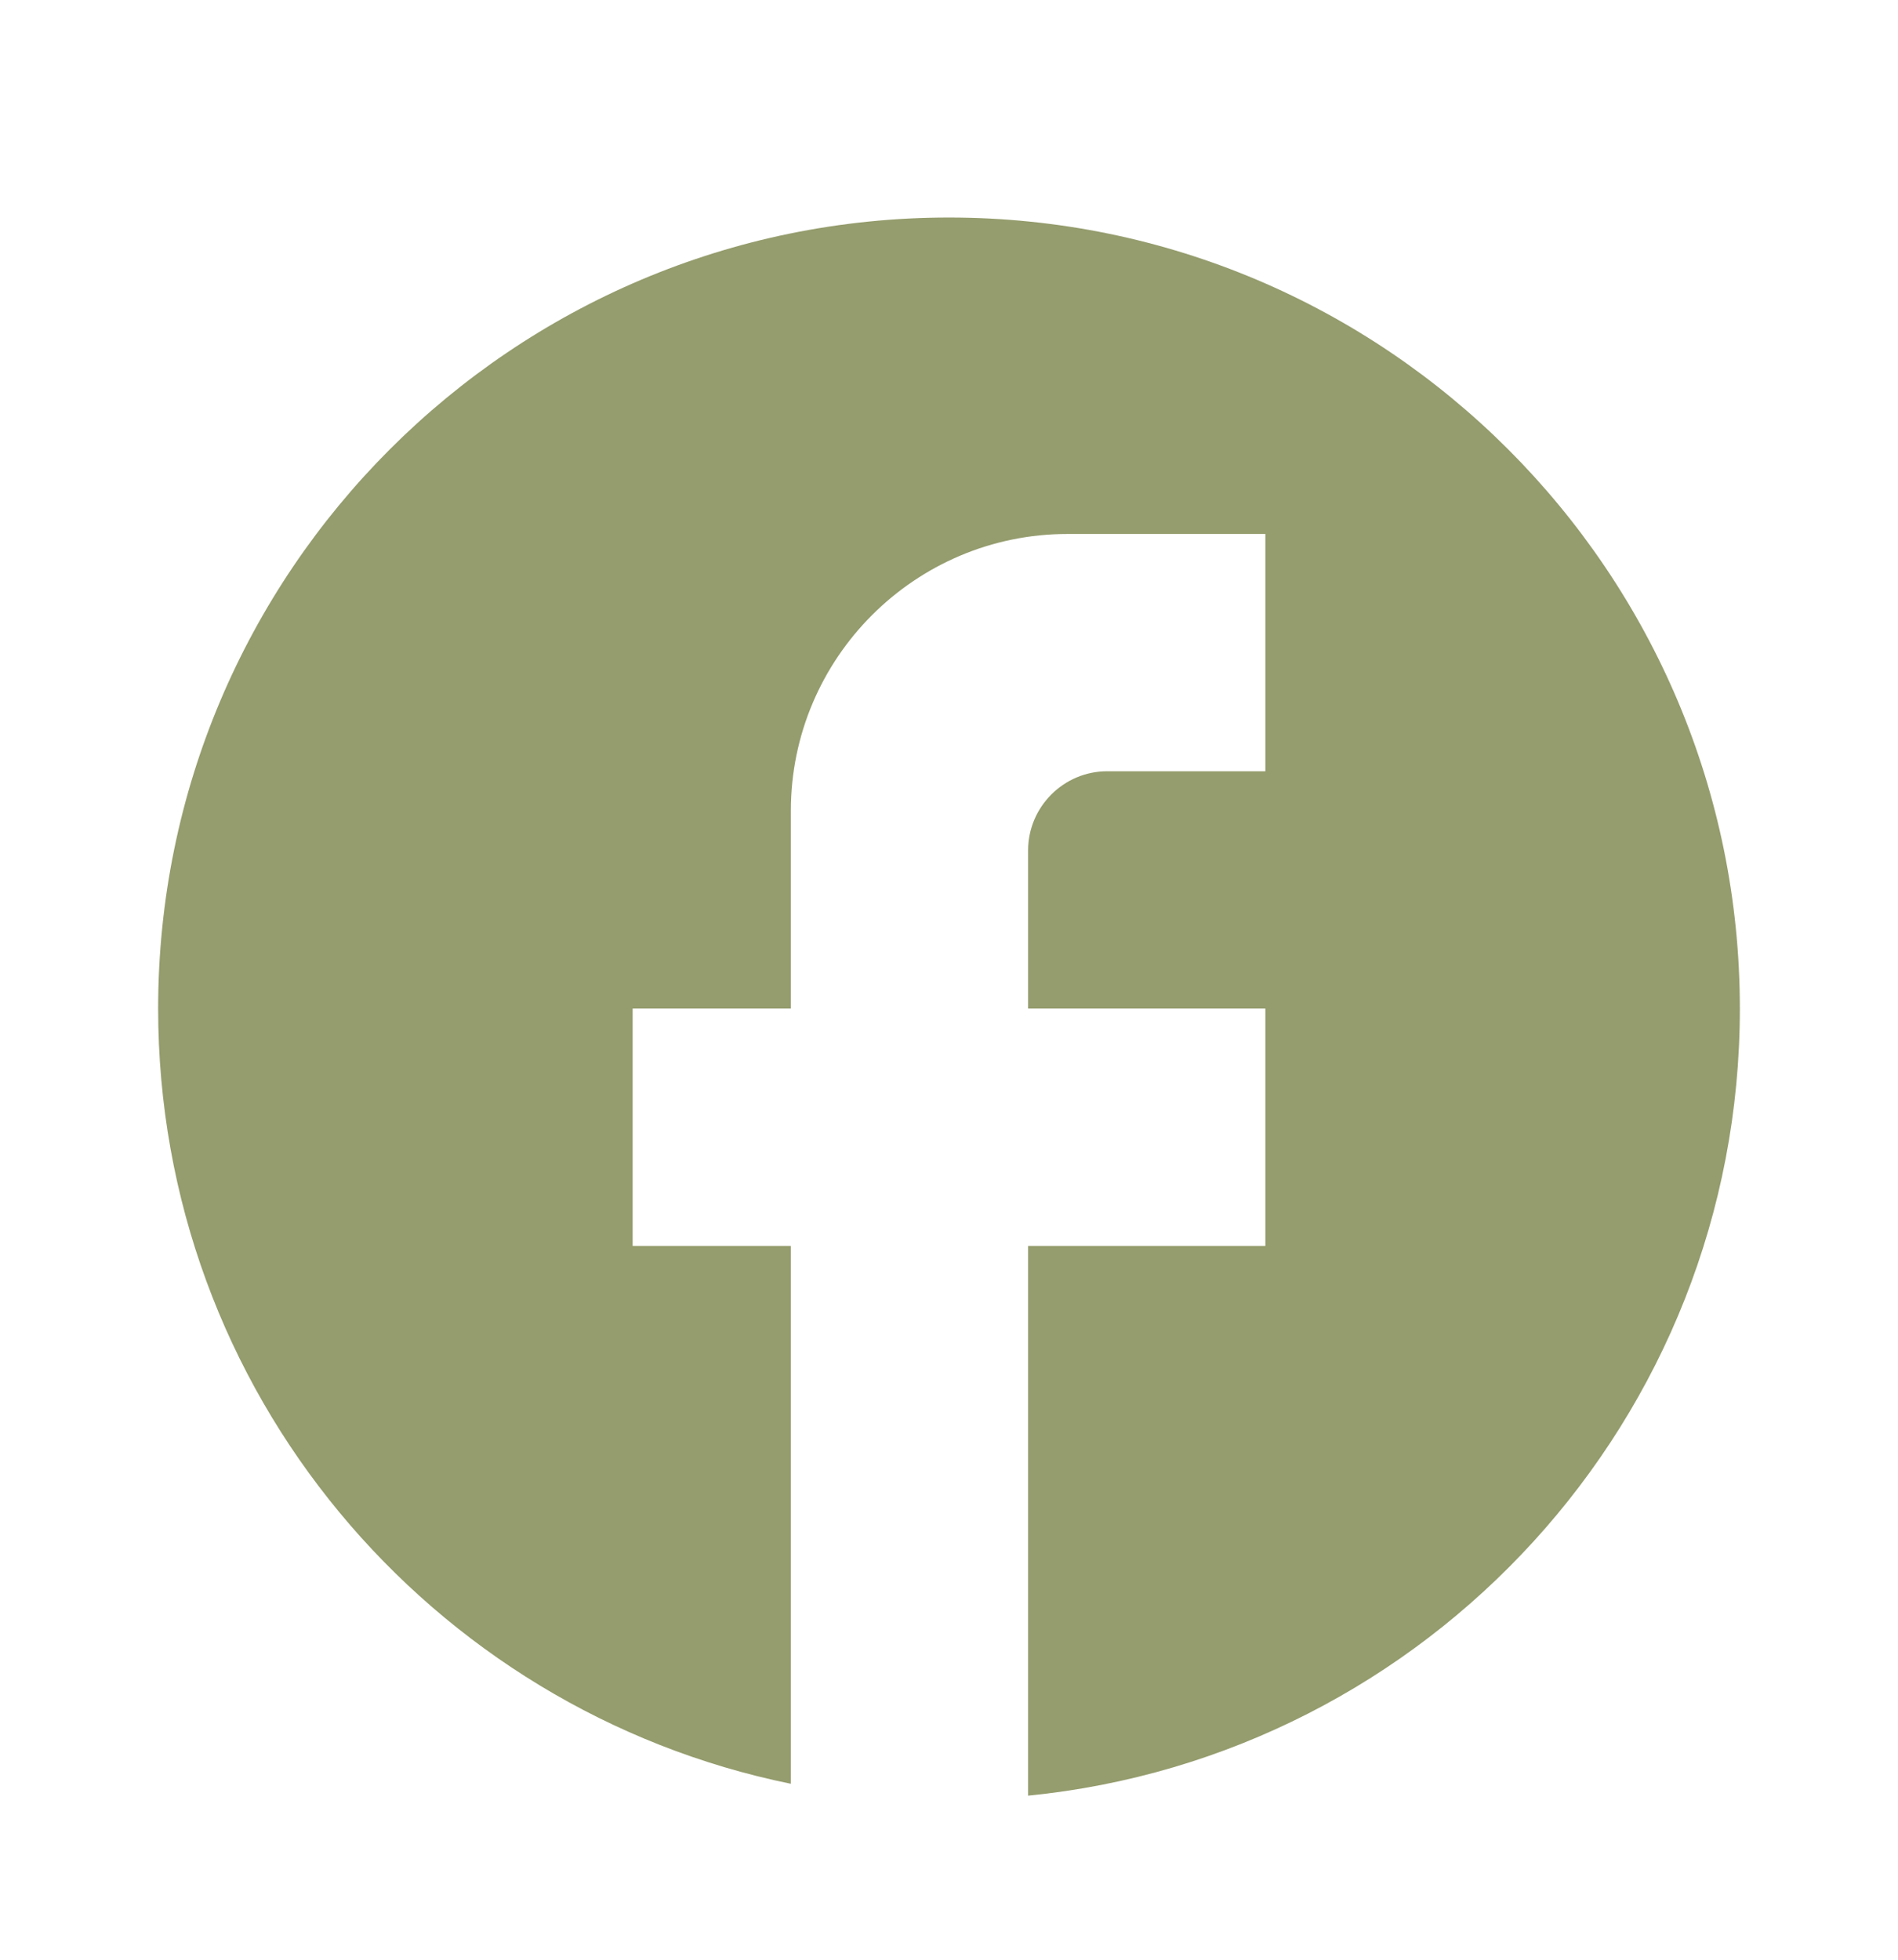 <svg width="31" height="32" viewBox="0 0 31 32" fill="none" xmlns="http://www.w3.org/2000/svg">
    <path d="M28.417 16.469C28.417 9.339 22.63 3.552 15.5 3.552C8.37 3.552 2.583 9.339 2.583 16.469C2.583 22.721 7.027 27.926 12.917 29.127V20.344H10.333V16.469H12.917V13.24C12.917 10.747 14.944 8.719 17.437 8.719H20.667V12.594H18.083C17.373 12.594 16.792 13.175 16.792 13.886V16.469H20.667V20.344H16.792V29.321C23.314 28.675 28.417 23.173 28.417 16.469Z" fill="#959C6D"/>
</svg>
